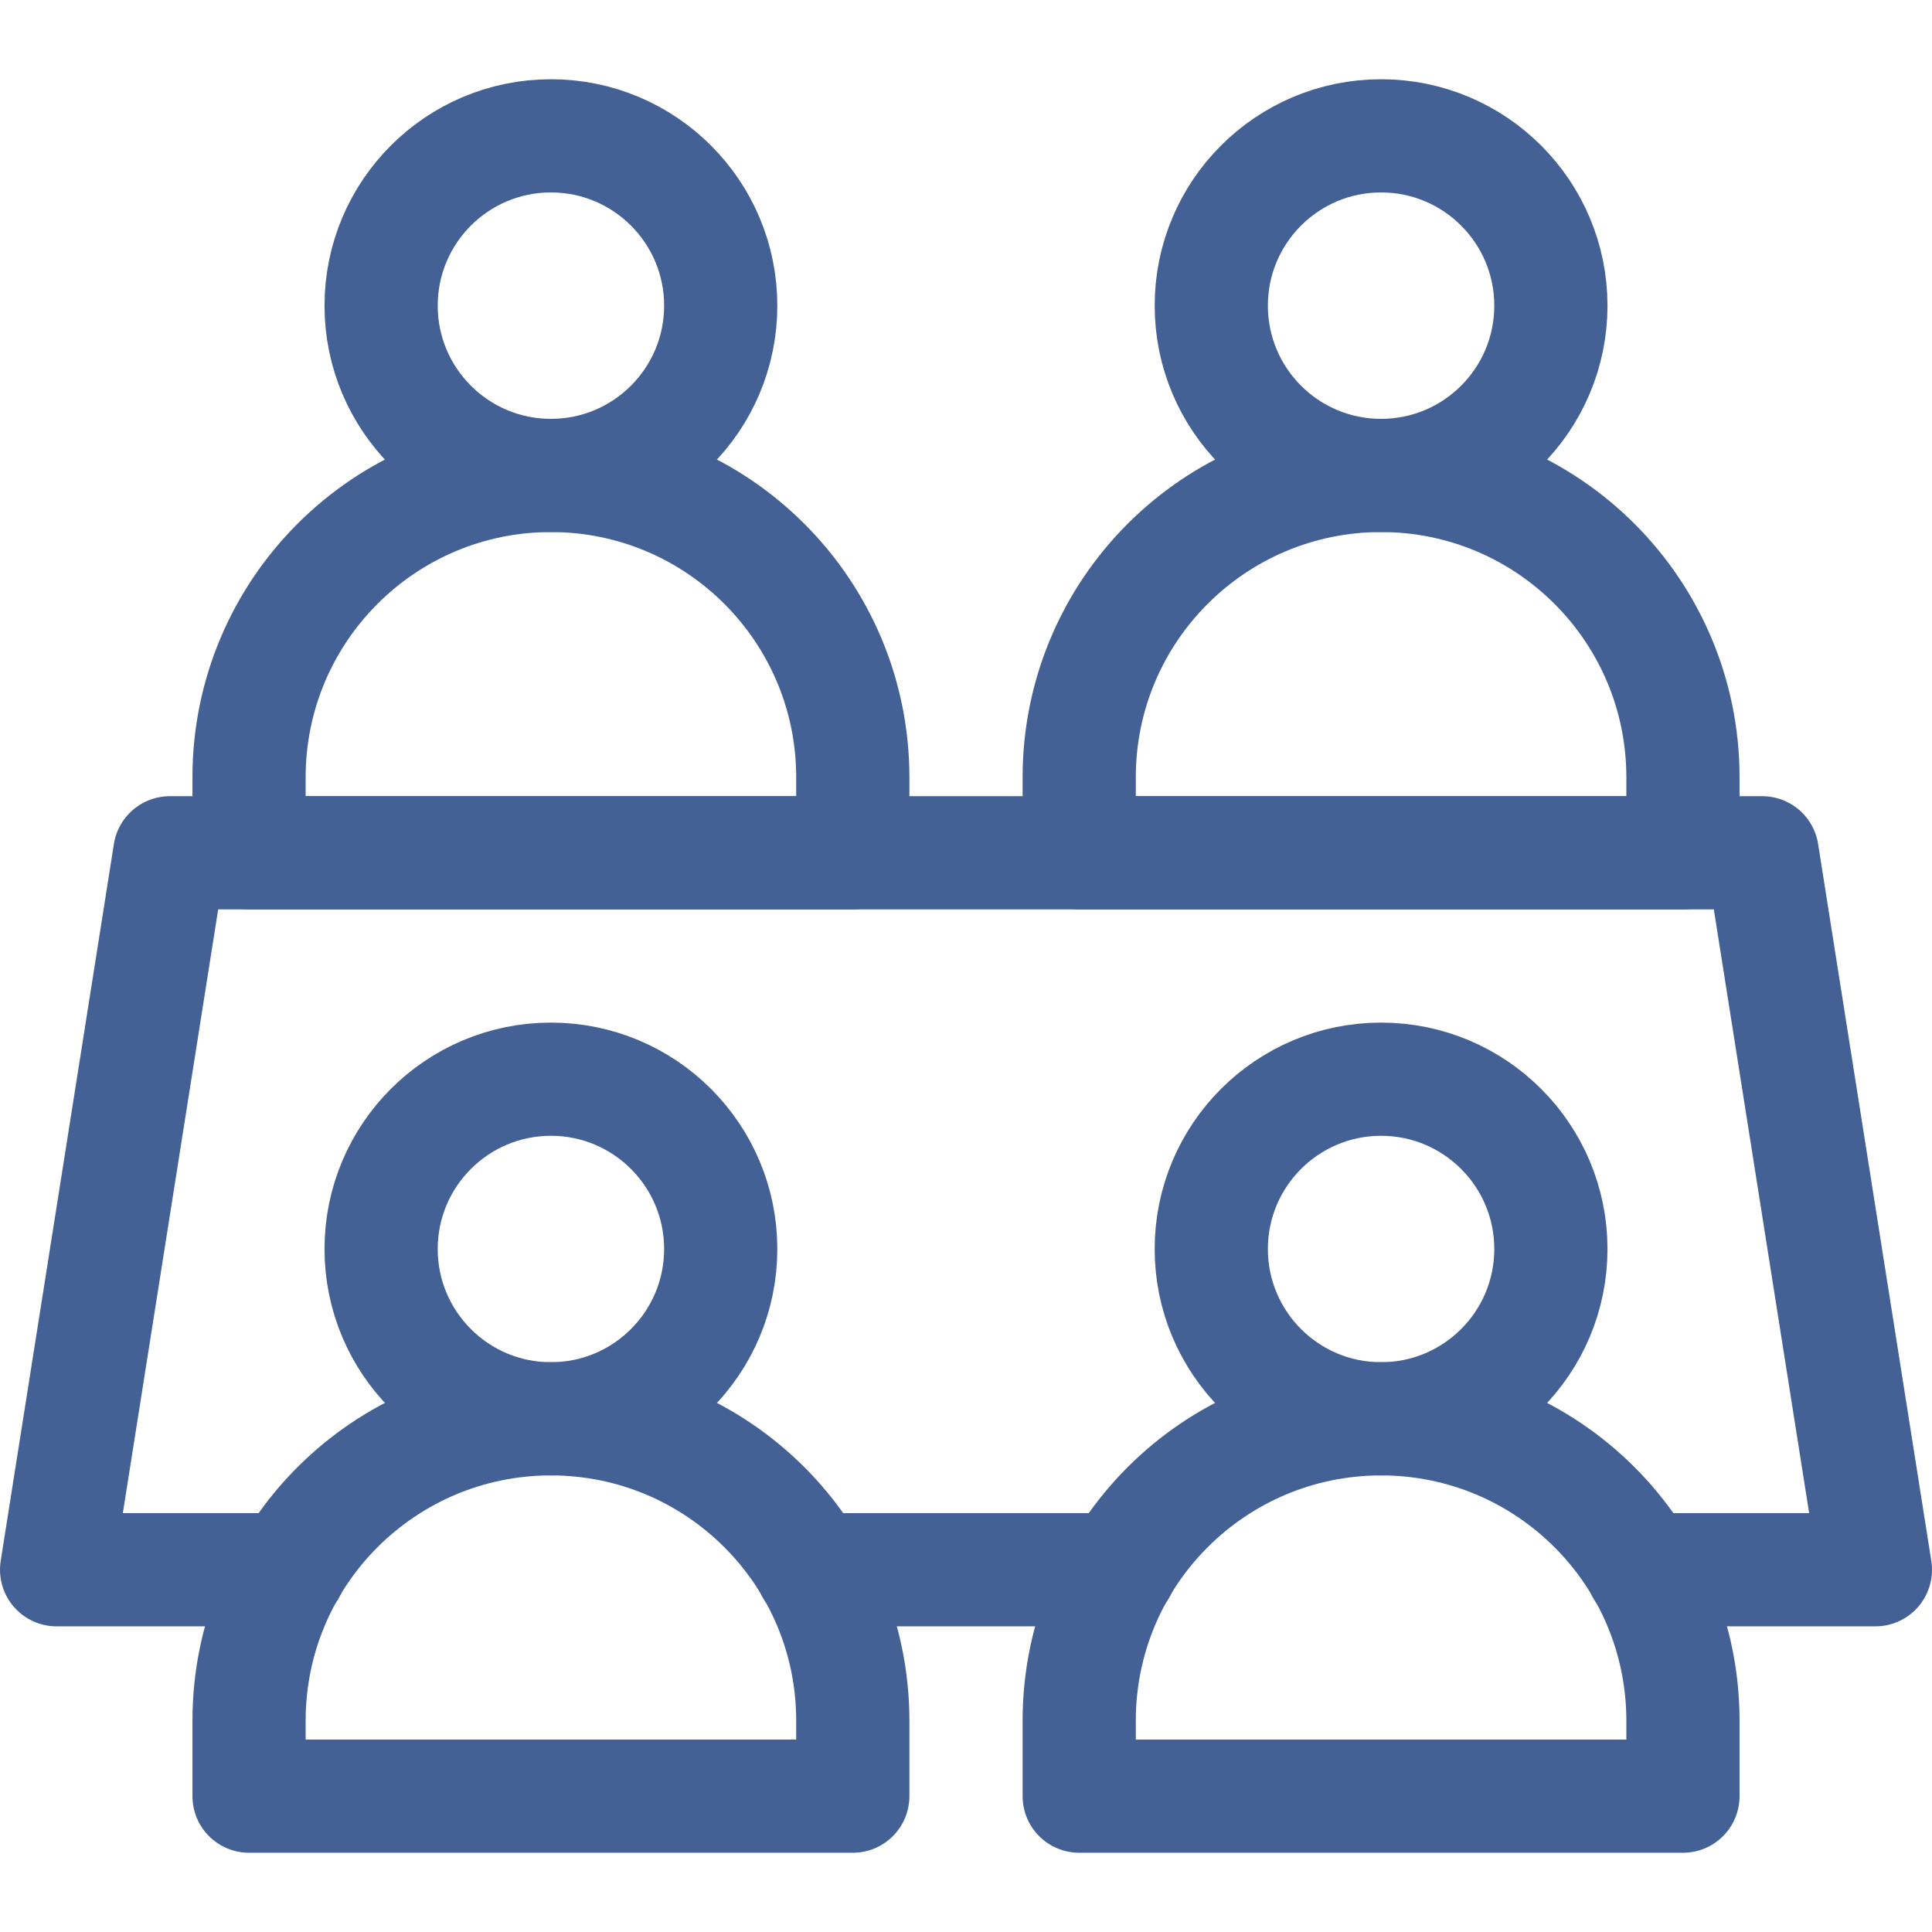 <svg xmlns="http://www.w3.org/2000/svg" version="1.1" xmlns:xlink="http://www.w3.org/1999/xlink" xmlns:svgjs="http://svgjs.com/svgjs" width="512" height="512" x="0" y="0" viewBox="0 0 512 512" style="enable-background:new 0 0 512 512" xml:space="preserve" class=""><g><path d="M296.79 416h-81.58M435.21 416H497l-30-190H45L15 416h61.79" style="stroke-width:30;stroke-linecap:round;stroke-linejoin:round;stroke-miterlimit:10;" fill="none" stroke="#446196" stroke-width="30" stroke-linecap="round" stroke-linejoin="round" stroke-miterlimit="10" data-original="#000000"></path><circle cx="366" cy="331" r="45" style="stroke-width:30;stroke-linecap:round;stroke-linejoin:round;stroke-miterlimit:10;" fill="none" stroke="#446196" stroke-width="30" stroke-linecap="round" stroke-linejoin="round" stroke-miterlimit="10" data-original="#000000"></circle><circle cx="146" cy="331" r="45" style="stroke-width:30;stroke-linecap:round;stroke-linejoin:round;stroke-miterlimit:10;" fill="none" stroke="#446196" stroke-width="30" stroke-linecap="round" stroke-linejoin="round" stroke-miterlimit="10" data-original="#000000"></circle><path d="M366 126h0c44.183 0 80 35.817 80 80v20H286v-20c0-44.183 35.817-80 80-80z" style="stroke-width:30;stroke-linecap:round;stroke-linejoin:round;stroke-miterlimit:10;" fill="none" stroke="#446196" stroke-width="30" stroke-linecap="round" stroke-linejoin="round" stroke-miterlimit="10" data-original="#000000"></path><circle cx="366" cy="81" r="45" style="stroke-width:30;stroke-linecap:round;stroke-linejoin:round;stroke-miterlimit:10;" fill="none" stroke="#446196" stroke-width="30" stroke-linecap="round" stroke-linejoin="round" stroke-miterlimit="10" data-original="#000000"></circle><path d="M146 126h0c44.183 0 80 35.817 80 80v20H66v-20c0-44.183 35.817-80 80-80z" style="stroke-width:30;stroke-linecap:round;stroke-linejoin:round;stroke-miterlimit:10;" fill="none" stroke="#446196" stroke-width="30" stroke-linecap="round" stroke-linejoin="round" stroke-miterlimit="10" data-original="#000000"></path><circle cx="146" cy="81" r="45" style="stroke-width:30;stroke-linecap:round;stroke-linejoin:round;stroke-miterlimit:10;" fill="none" stroke="#446196" stroke-width="30" stroke-linecap="round" stroke-linejoin="round" stroke-miterlimit="10" data-original="#000000"></circle><path d="M366 376h0c44.183 0 80 35.817 80 80v20H286v-20c0-44.183 35.817-80 80-80zM146 376h0c44.183 0 80 35.817 80 80v20H66v-20c0-44.183 35.817-80 80-80z" style="stroke-width:30;stroke-linecap:round;stroke-linejoin:round;stroke-miterlimit:10;" fill="none" stroke="#446196" stroke-width="30" stroke-linecap="round" stroke-linejoin="round" stroke-miterlimit="10" data-original="#000000"></path></g></svg>